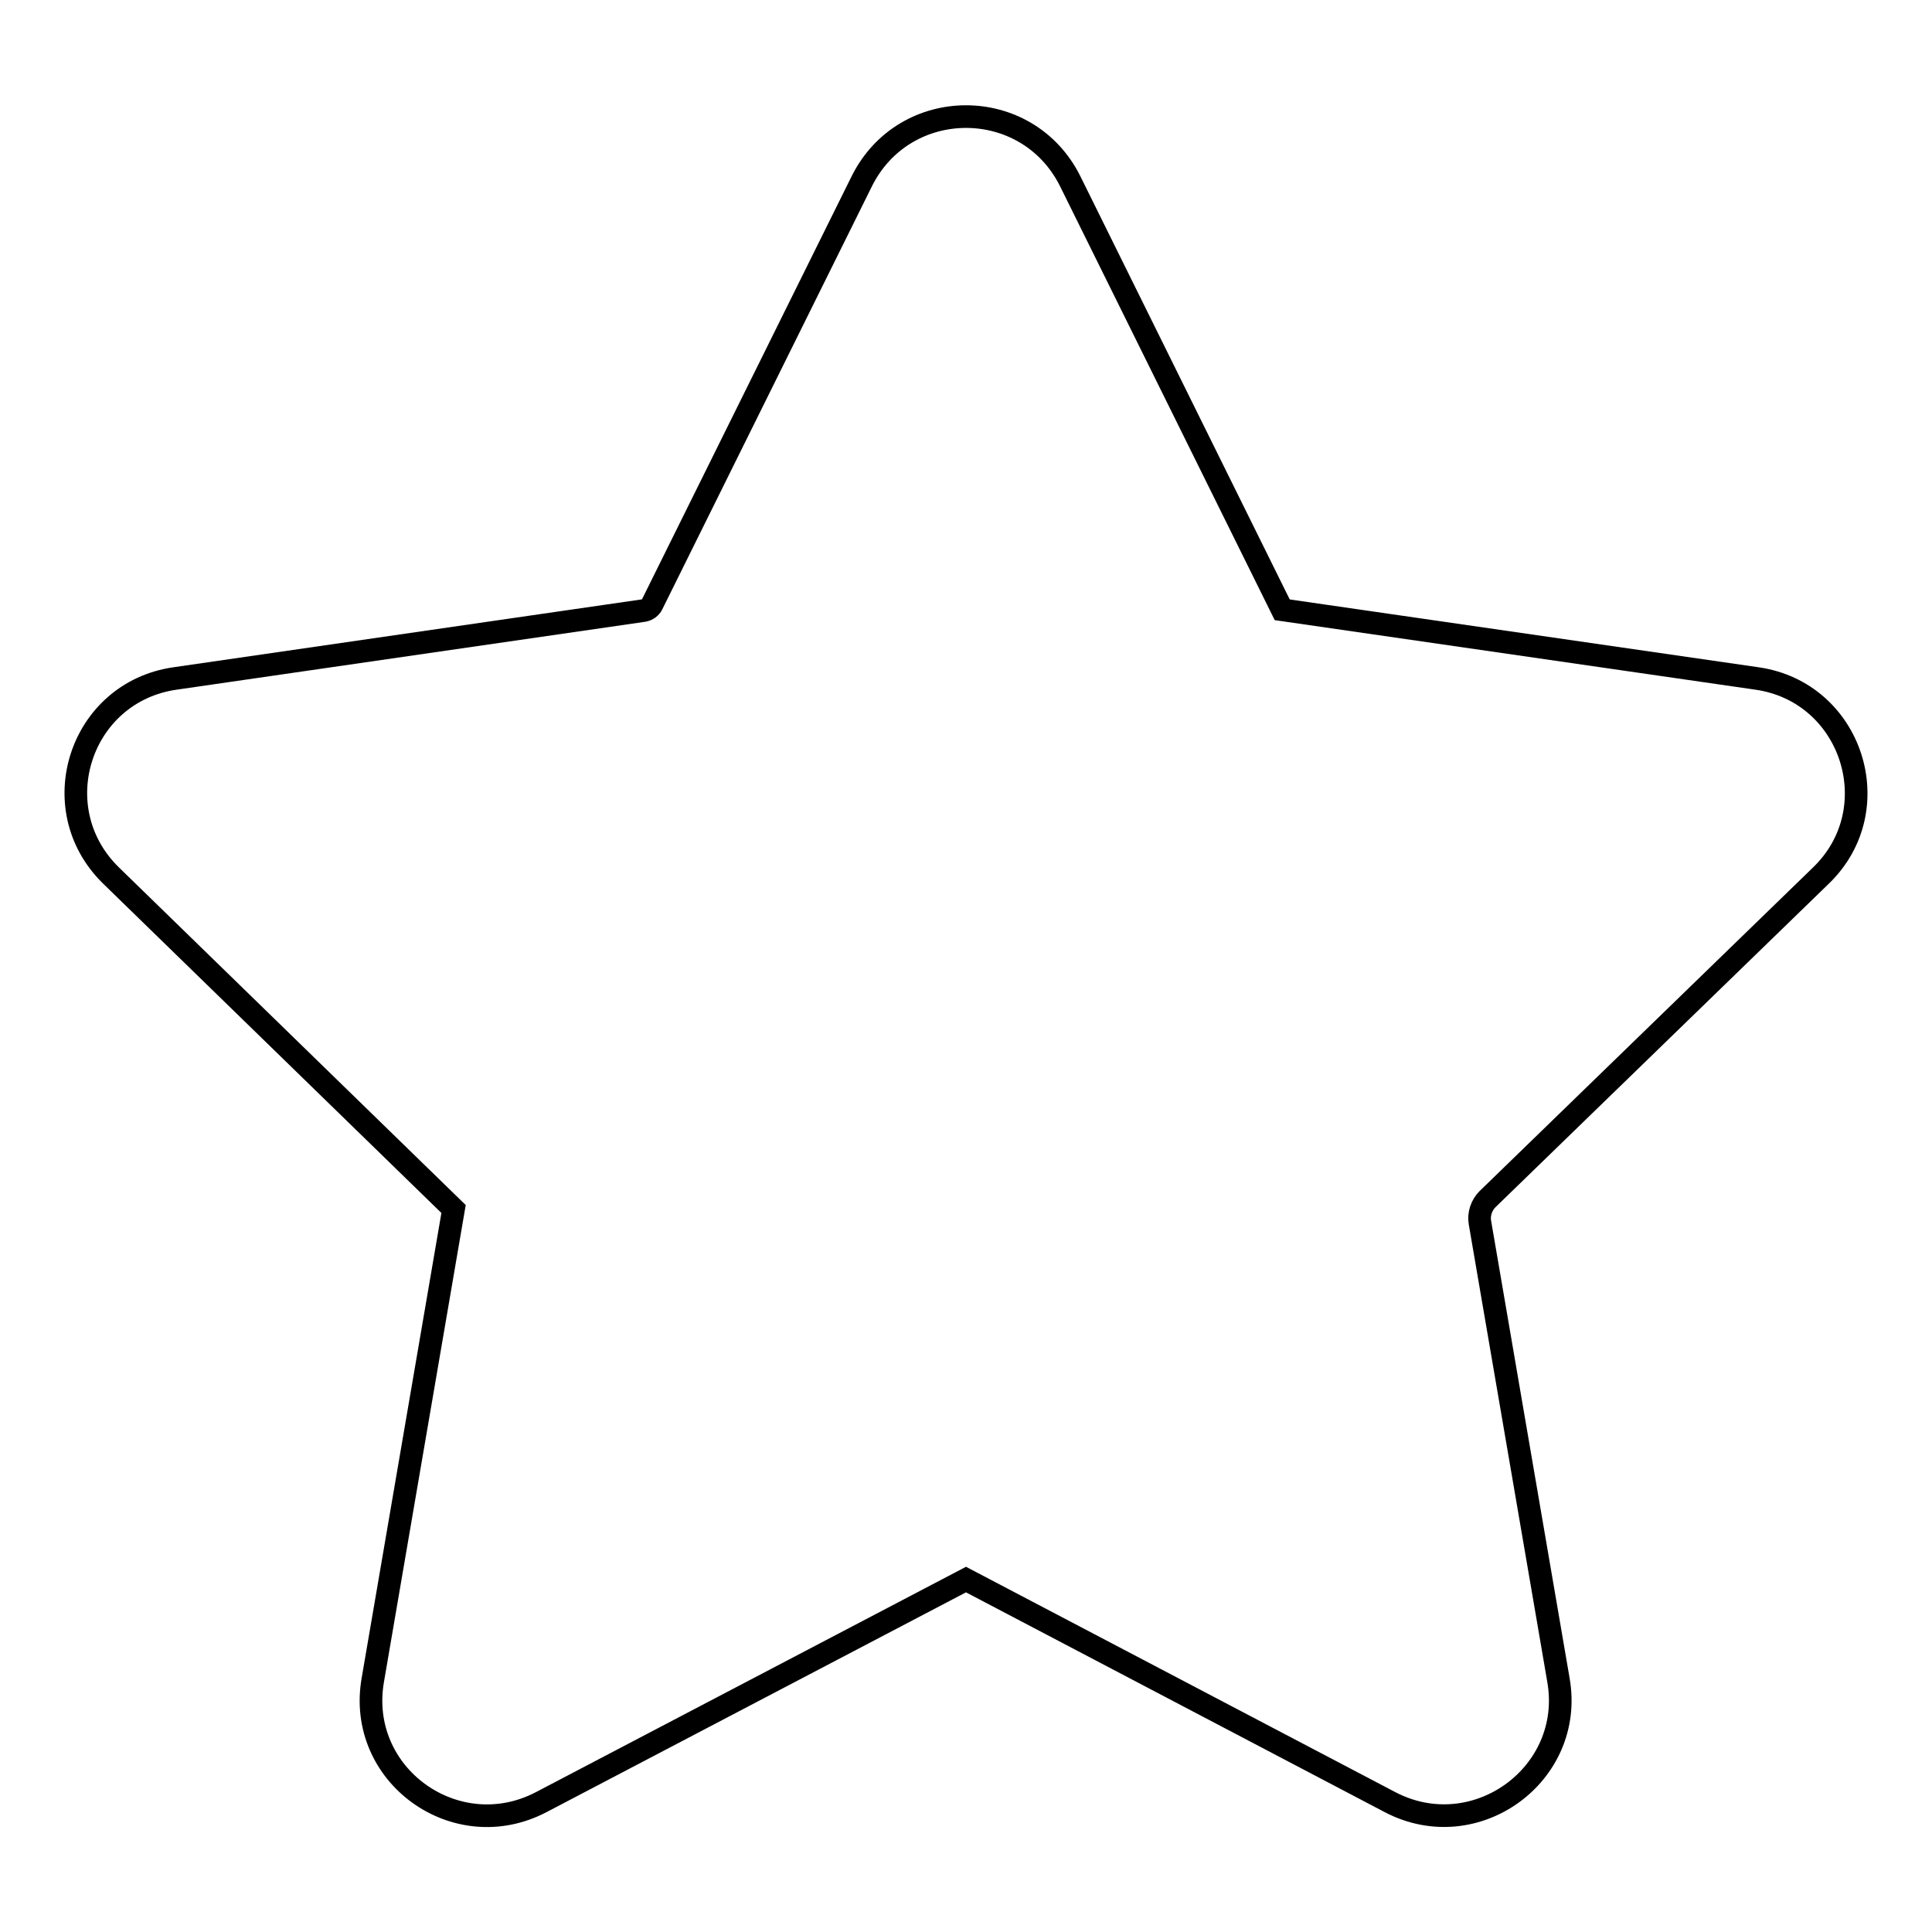 <?xml version="1.0" encoding="utf-8"?>
<!-- Svg Vector Icons : http://www.onlinewebfonts.com/icon -->
<!DOCTYPE svg PUBLIC "-//W3C//DTD SVG 1.1//EN" "http://www.w3.org/Graphics/SVG/1.1/DTD/svg11.dtd">
<svg version="1.1" xmlns="http://www.w3.org/2000/svg" xmlns:xlink="http://www.w3.org/1999/xlink" x="0px" y="0px" viewBox="0 0 256 256" enable-background="new 0 0 256 256" xml:space="preserve">
<g> <path stroke-width="3" fill-opacity="0" stroke="#000000"  d="M141.8,24l28.1,56.8l62.9,9.1c12.6,1.8,17.6,17.3,8.5,26.1l-44.2,42.9c-0.8,0.8-1.2,2-1,3.1l10.4,60.6 c2.2,12.5-11,22.1-22.3,16.2L128,209.3l-56.3,29.5c-11.3,5.9-24.5-3.6-22.3-16.2l10.7-62.4L14.7,116c-9.1-8.9-4.1-24.3,8.5-26.1 l62.1-9c0.5-0.1,0.9-0.4,1.1-0.8L114.2,24C119.9,12.6,136.1,12.6,141.8,24z"/></g>
</svg>